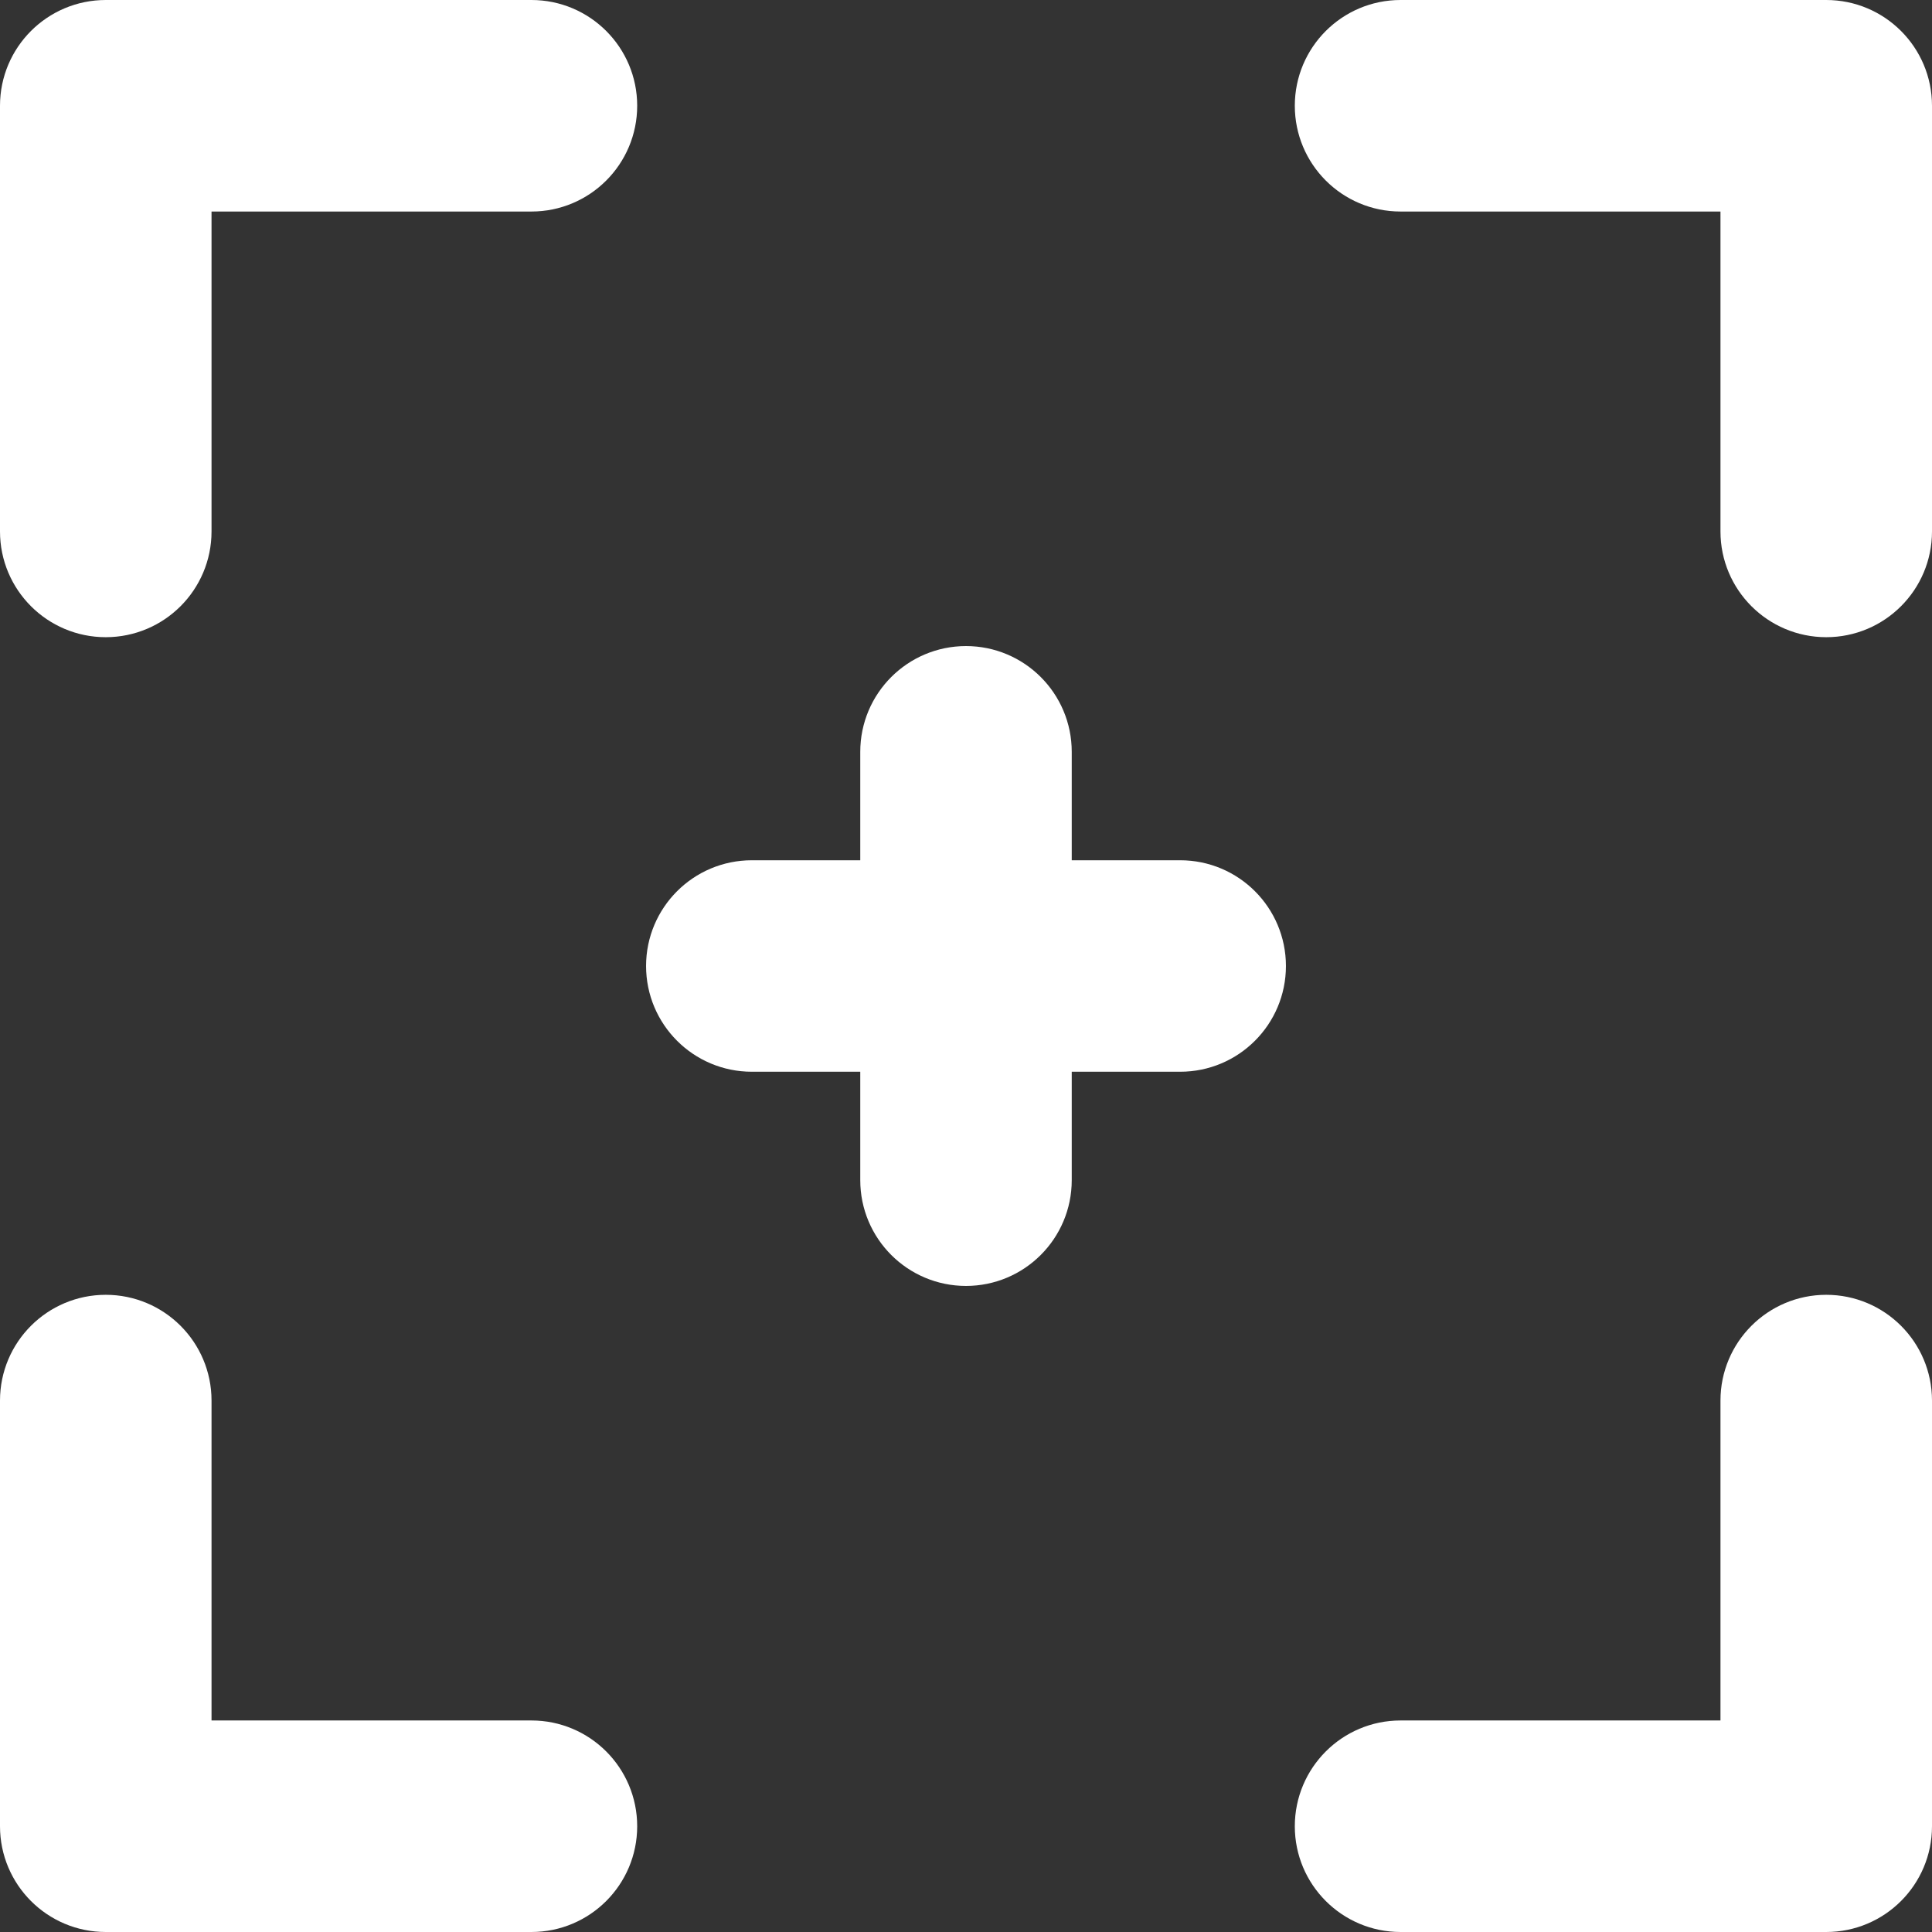 <svg width="37" height="37" viewBox="0 0 37 37" fill="none" xmlns="http://www.w3.org/2000/svg">
<rect x="0" y="0" width="37" height="37" fill="#333333" stroke="none"/>
<path d="M34.975 0.5H26.822C25.98 0.5 25.297 1.183 25.297 2.025C25.297 2.868 25.98 3.551 26.822 3.551H33.449V10.178C33.449 11.02 34.132 11.703 34.975 11.703C35.817 11.703 36.5 11.02 36.5 10.178V2.025C36.5 1.183 35.817 0.5 34.975 0.5Z" fill="white" stroke="white"/>
<path d="M10.178 0.5H2.025C1.183 0.5 0.5 1.183 0.5 2.025V10.178C0.5 11.02 1.183 11.703 2.025 11.703C2.868 11.703 3.551 11.02 3.551 10.178V3.551H10.178C11.02 3.551 11.703 2.868 11.703 2.025C11.703 1.183 11.02 0.5 10.178 0.5Z" fill="white" stroke="white"/>
<path d="M10.178 33.449H3.551V26.822C3.551 25.98 2.868 25.297 2.025 25.297C1.183 25.297 0.5 25.98 0.5 26.822V34.975C0.5 35.817 1.183 36.5 2.025 36.5H10.178C11.02 36.5 11.703 35.817 11.703 34.975C11.703 34.132 11.02 33.449 10.178 33.449Z" fill="white" stroke="white"/>
<path d="M34.975 25.297C34.132 25.297 33.449 25.98 33.449 26.822V33.449H26.822C25.98 33.449 25.297 34.132 25.297 34.975C25.297 35.817 25.98 36.5 26.822 36.5H34.975C35.817 36.5 36.5 35.817 36.5 34.975V26.822C36.5 25.98 35.817 25.297 34.975 25.297Z" fill="white" stroke="white"/>
<path d="M22.602 16.975H20.025V14.398C20.025 13.556 19.342 12.873 18.5 12.873C17.658 12.873 16.975 13.556 16.975 14.398V16.975H14.398C13.556 16.975 12.873 17.658 12.873 18.5C12.873 19.342 13.556 20.025 14.398 20.025H16.975V22.602C16.975 23.444 17.658 24.127 18.5 24.127C19.342 24.127 20.025 23.444 20.025 22.602V20.025H22.602C23.444 20.025 24.127 19.342 24.127 18.5C24.127 17.658 23.444 16.975 22.602 16.975Z" fill="white" stroke="white"/>
</svg>
